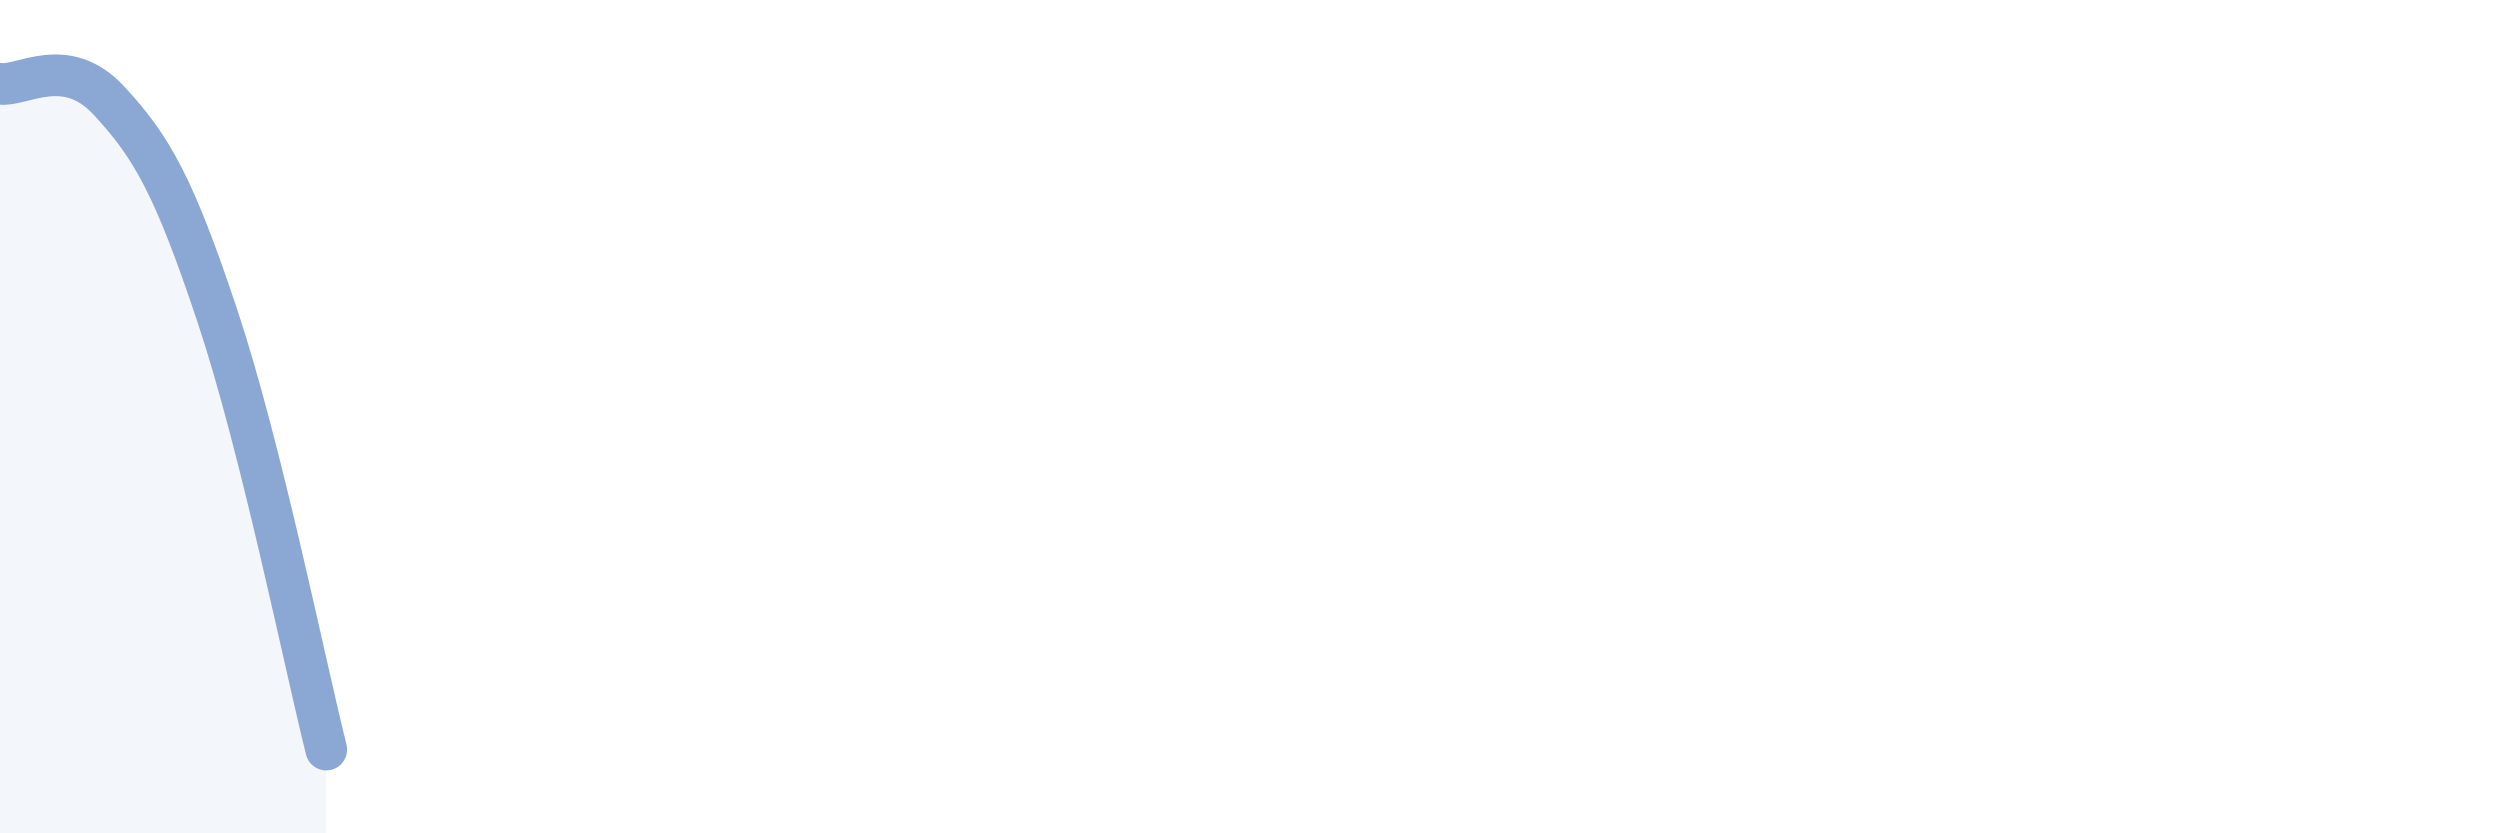 
    <svg width="60" height="20" viewBox="0 0 60 20" xmlns="http://www.w3.org/2000/svg">
      <path
        d="M 0,2.01 C 0.52,2.09 1.57,1.29 2.61,2.41 C 3.65,3.53 4.18,4.47 5.22,7.59 C 6.26,10.71 7.31,15.91 7.83,17.99L7.83 20L0 20Z"
        fill="#8ba7d3"
        opacity="0.1"
        stroke-linecap="round"
        stroke-linejoin="round"
      />
      <path
        d="M 0,2.01 C 0.52,2.09 1.57,1.29 2.61,2.41 C 3.65,3.53 4.18,4.47 5.22,7.59 C 6.26,10.71 7.31,15.91 7.83,17.99"
        stroke="#8ba7d3"
        stroke-width="1"
        fill="none"
        stroke-linecap="round"
        stroke-linejoin="round"
      />
    </svg>
  